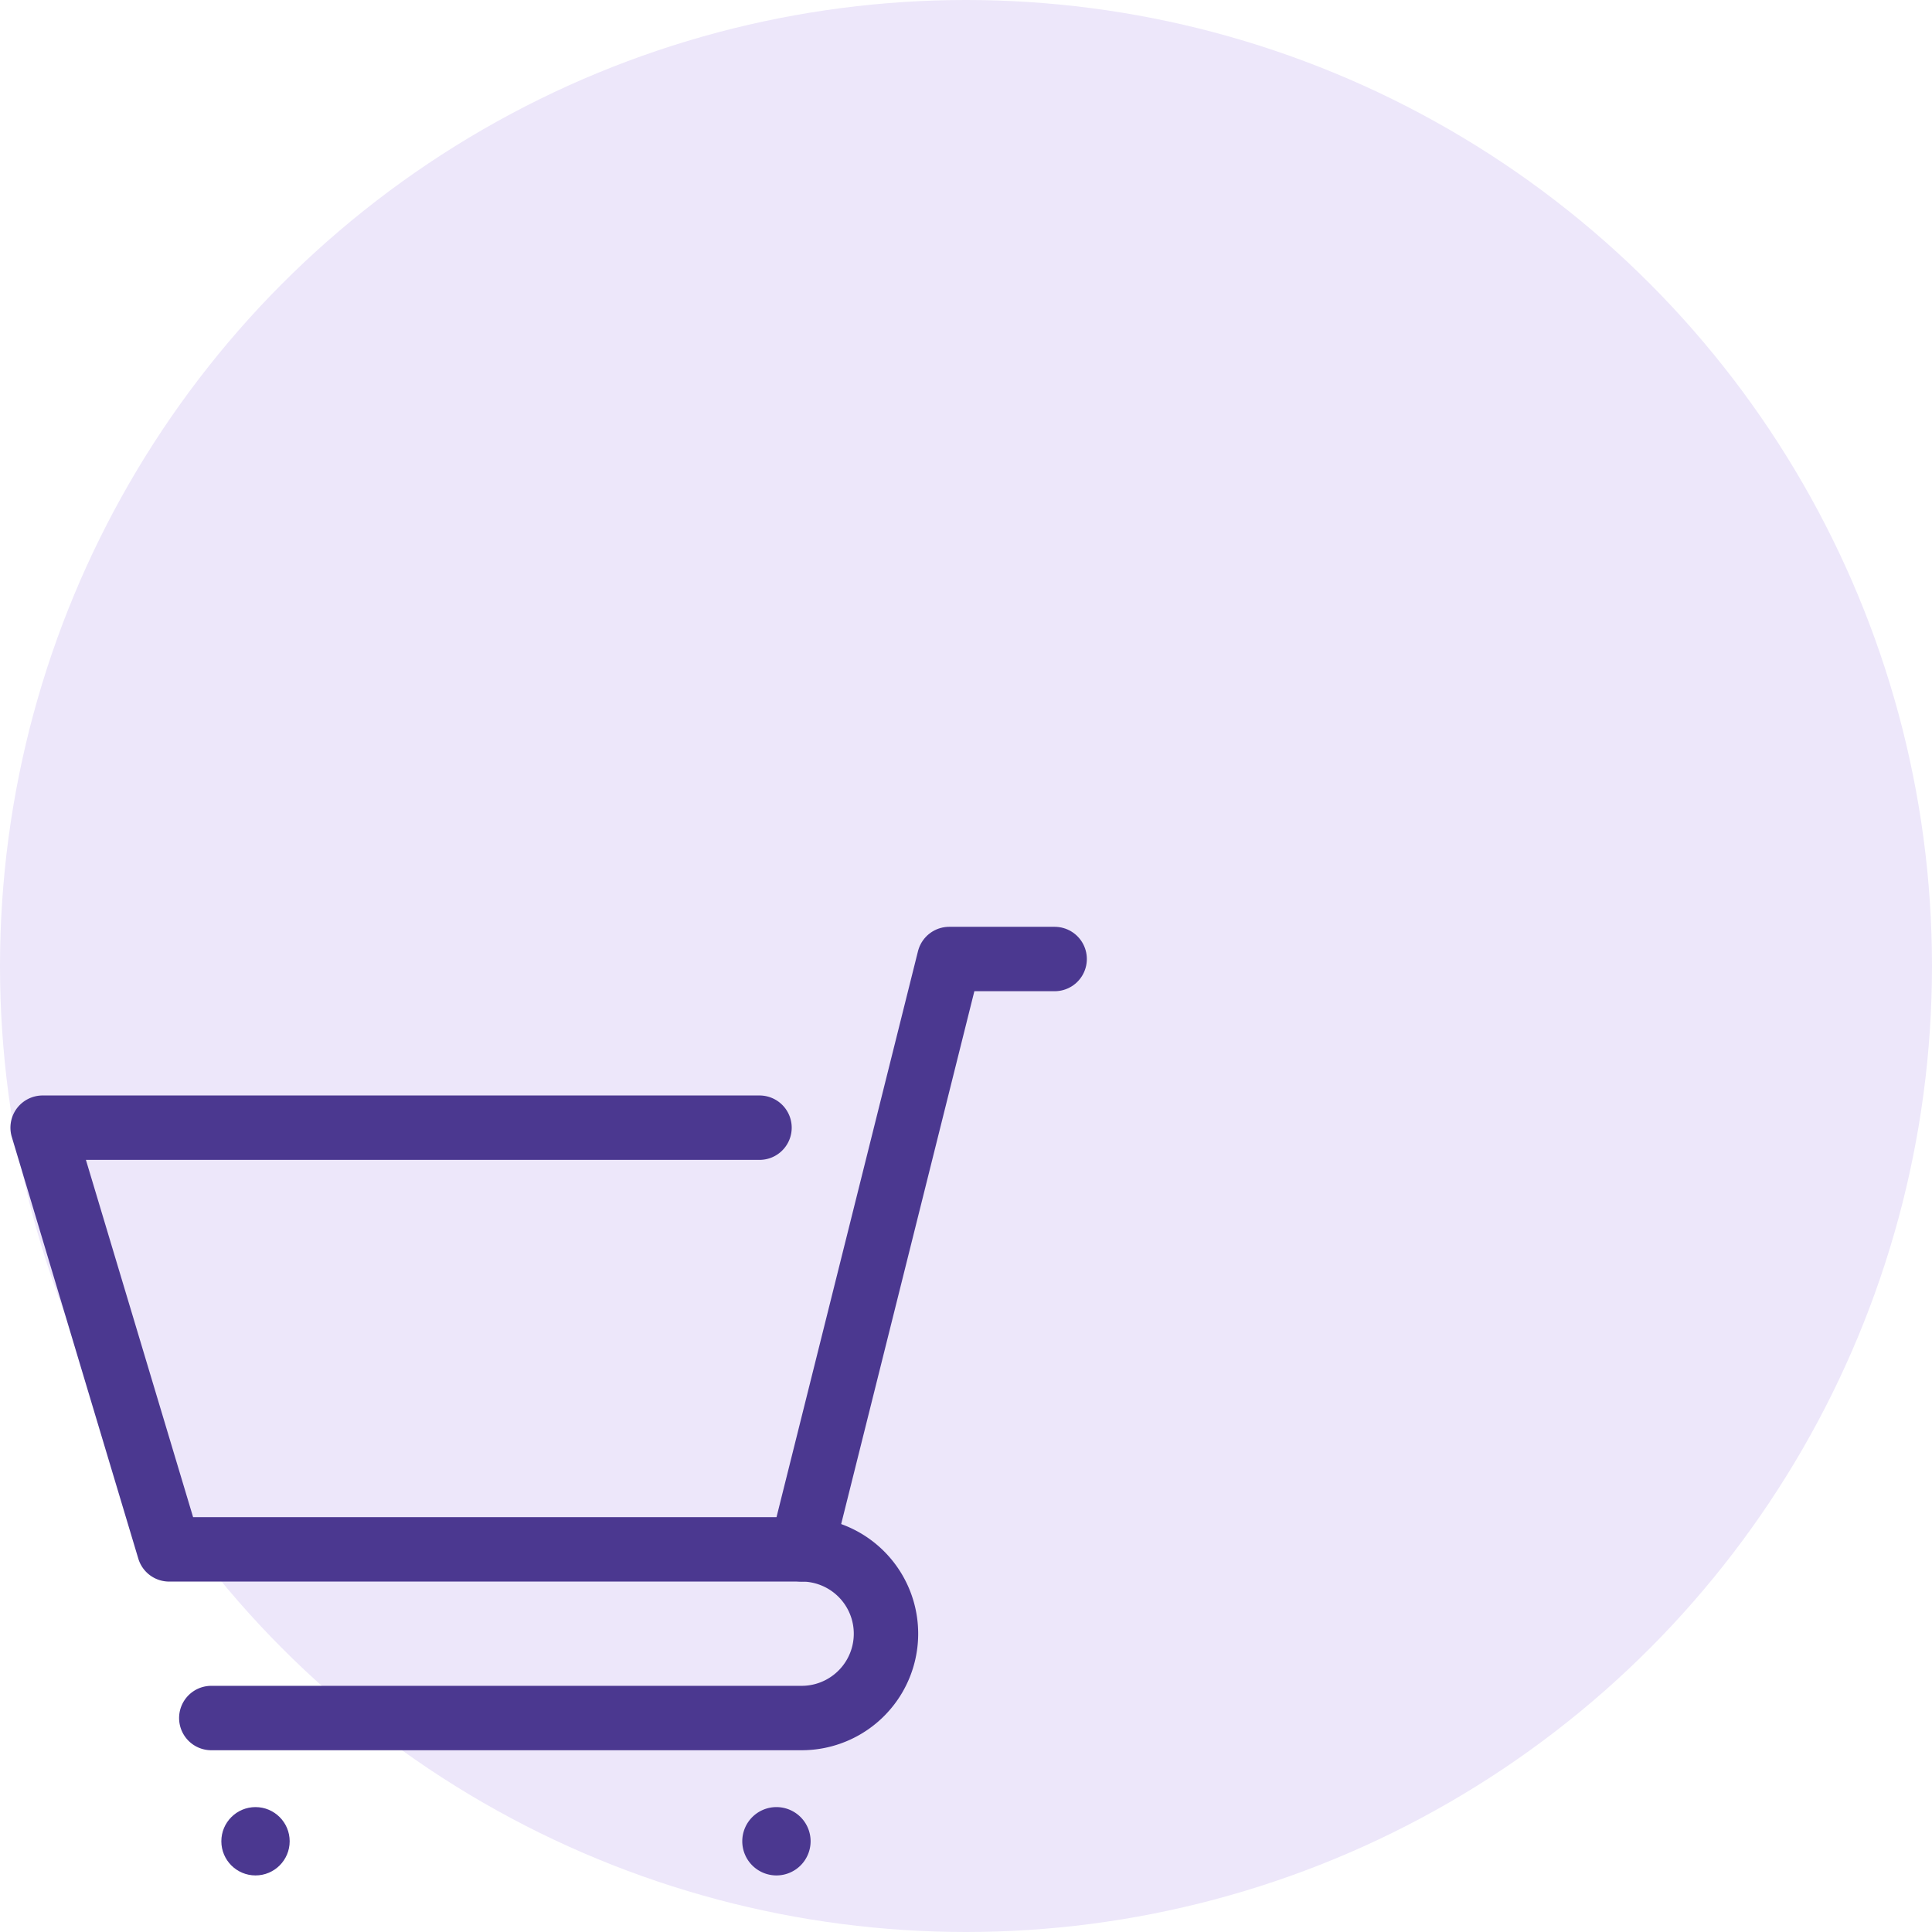 <svg xmlns="http://www.w3.org/2000/svg" width="60" height="60" viewBox="0 0 60 60">
    <g data-name="Group 22863" transform="translate(-25 -200)">
        <circle data-name="BG purple circle" cx="30" cy="30" r="30" transform="translate(25 200)" style="fill:#ede7fa"/>
        <g data-name="Group 29587" transform="translate(26.324 229.783)">
            <circle data-name="Ellipse 1410" cx="1.061" cy="1.061" r="1.061" transform="translate(5.55 26.338)" style="fill:#4b3890"/>
            <path data-name="Path 5159" d="M1.061 0A1.061 1.061 0 1 1 0 1.061 1.061 1.061 0 0 1 1.061 0z" transform="translate(21.728 26.338)" style="fill:#4b3890"/>
            <path data-name="Path 5157" d="M20.238 27.334h18.334a2.619 2.619 0 1 0 0-5.238H18.929L15 9h22.263" transform="translate(-15 -3.762)" style="fill:none;stroke:#4b3890;stroke-linecap:round;stroke-linejoin:round;stroke-width:2px"/>
            <path data-name="Path 5158" d="M40.857 5h-3.274L33 23.334" transform="translate(-9.428 -5)" style="fill:none;stroke:#4b3890;stroke-linecap:round;stroke-linejoin:round;stroke-width:2px"/>
        </g>
    </g>
</svg>
